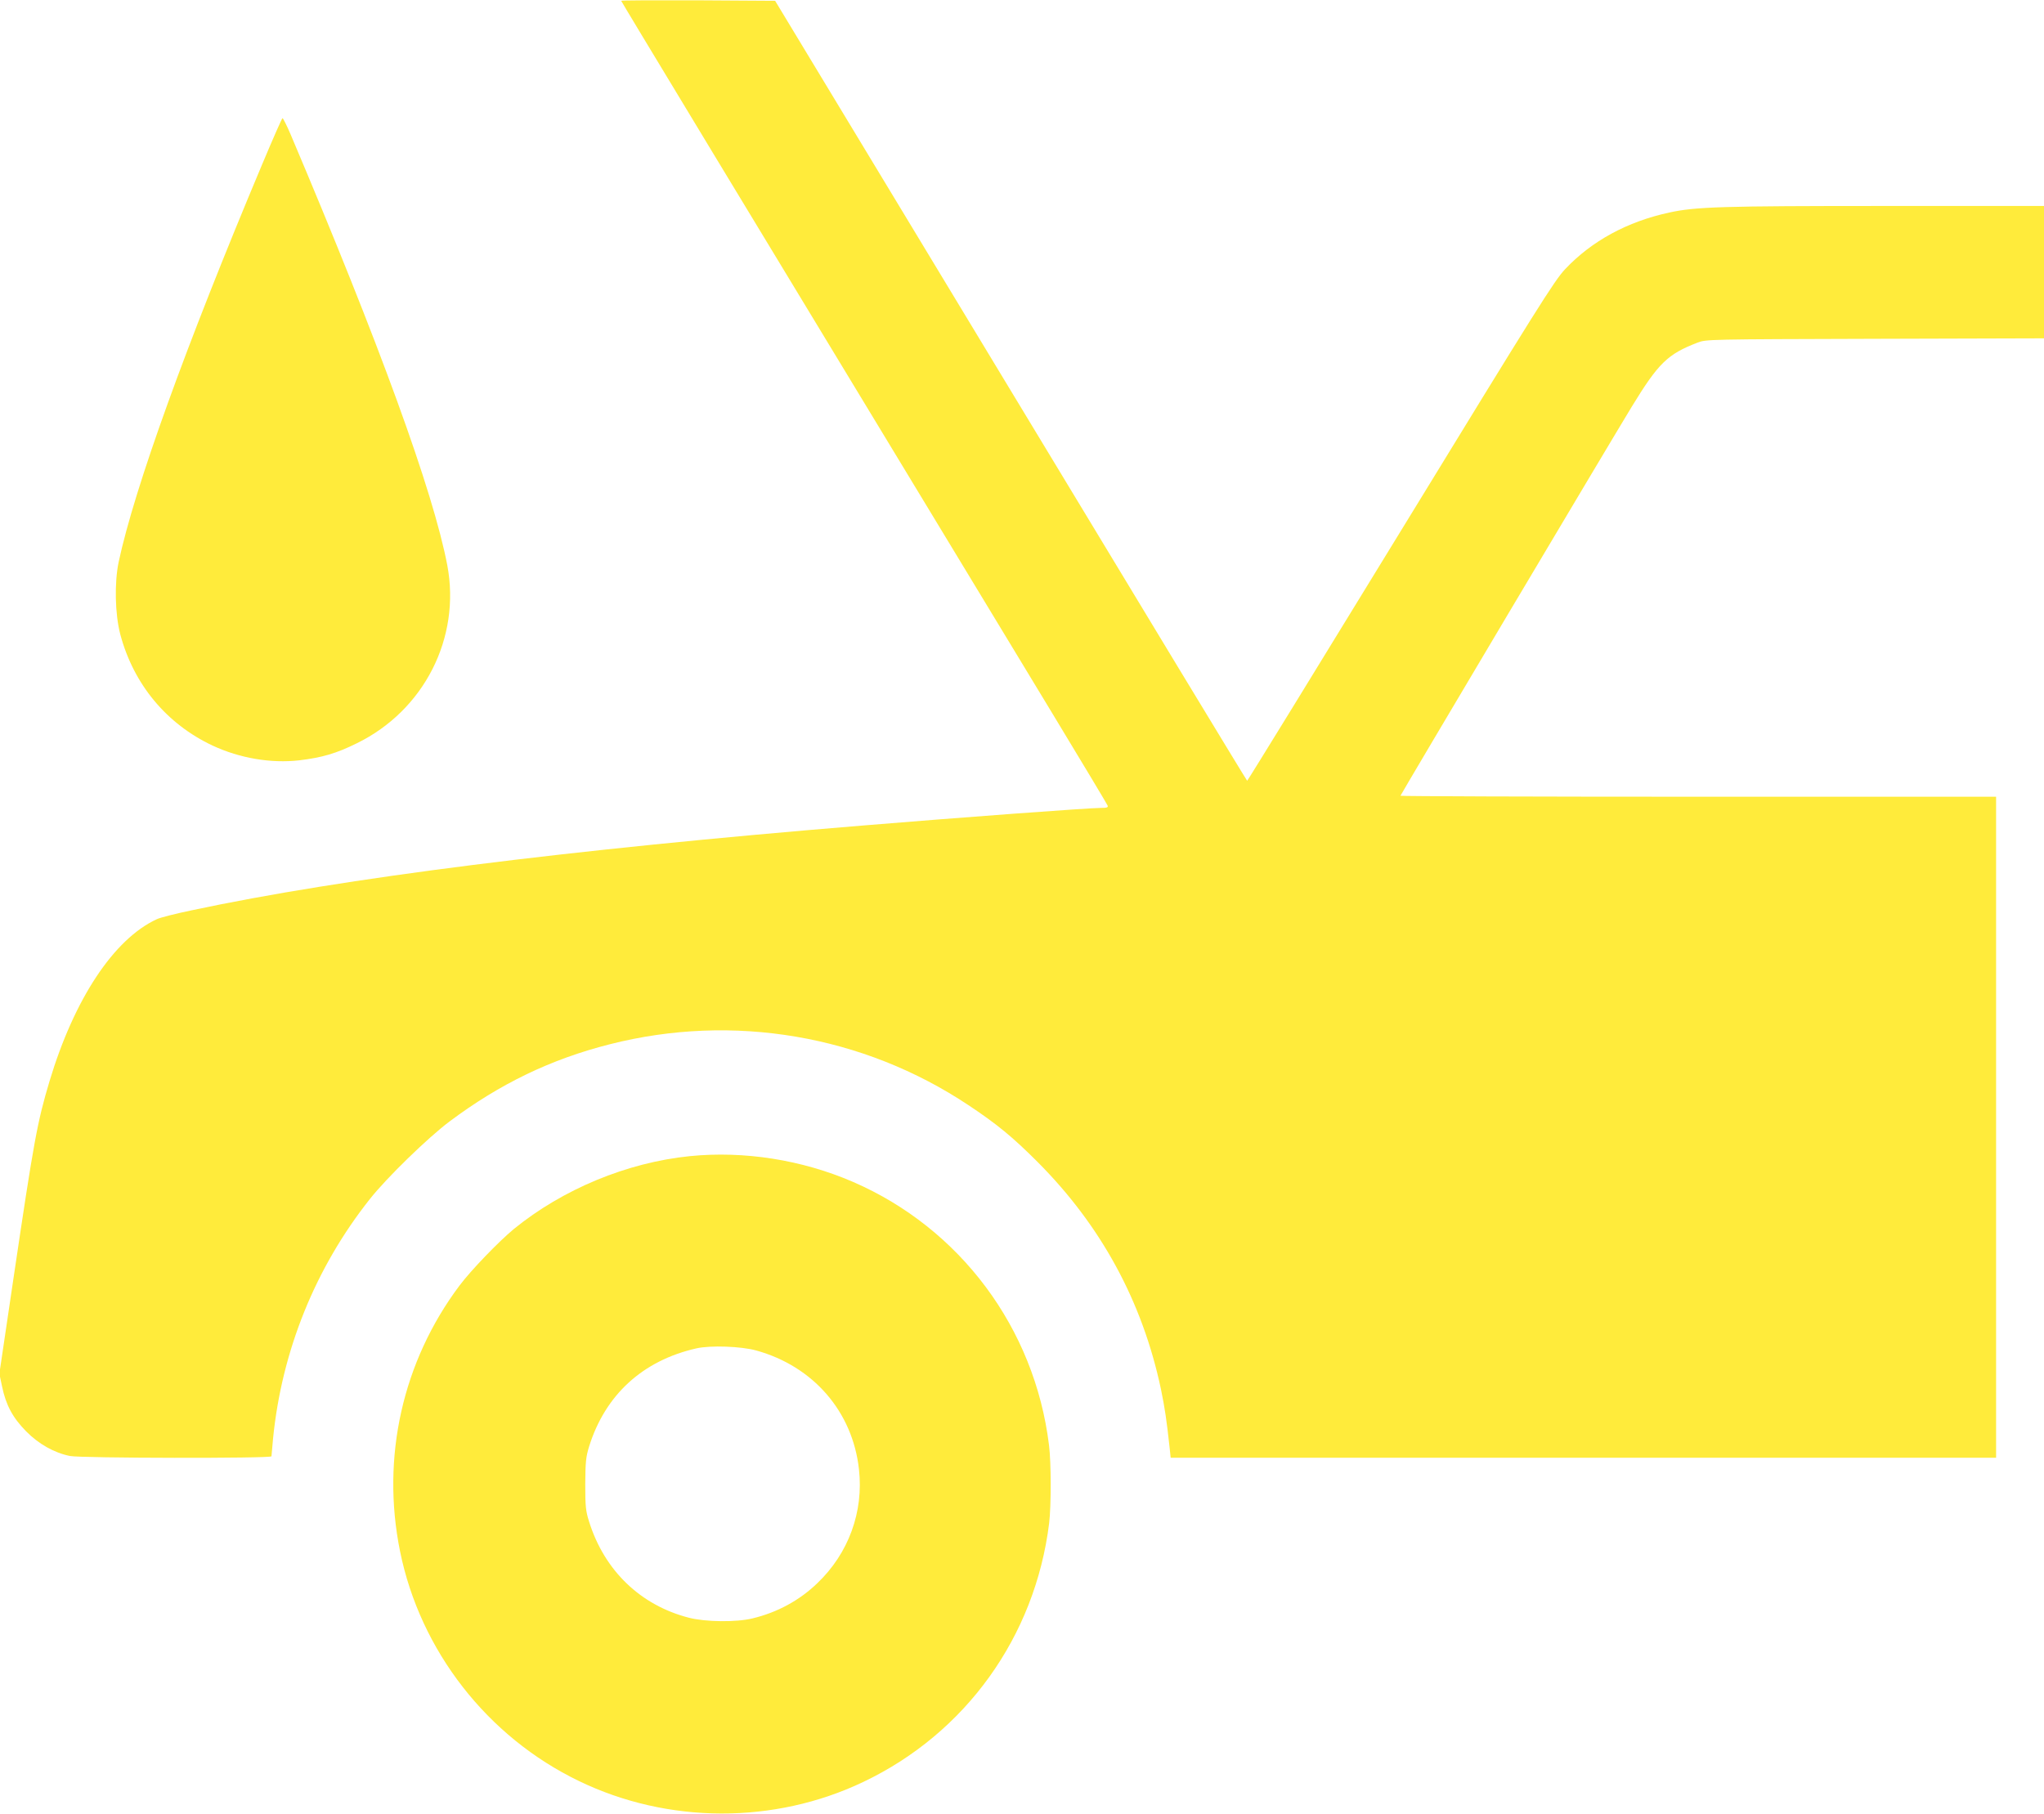 <?xml version="1.0" standalone="no"?>
<!DOCTYPE svg PUBLIC "-//W3C//DTD SVG 20010904//EN"
 "http://www.w3.org/TR/2001/REC-SVG-20010904/DTD/svg10.dtd">
<svg version="1.0" xmlns="http://www.w3.org/2000/svg"
 width="1280pt" height="1136pt" viewBox="0 0 1280 1136"
 preserveAspectRatio="xMidYMid meet">
<g transform="translate(0,1136) scale(0.1,-0.1)"
fill="#ffeb3b" stroke="none">
<path d="M3890 11355 c0 -4 654 -1086 2697 -4458 189 -312 346 -574 349 -582
5 -12 -4 -15 -42 -15 -74 0 -884 -60 -1499 -111 -1841 -151 -3249 -329 -4193
-530 -101 -21 -200 -46 -220 -56 -269 -124 -517 -499 -672 -1015 -77 -258 -97
-367 -226 -1237 l-88 -595 17 -80 c24 -116 67 -196 151 -281 78 -79 175 -134
274 -154 65 -14 1262 -16 1262 -2 0 5 5 55 10 112 55 550 265 1069 606 1499
104 132 364 385 499 486 315 236 636 391 1005 484 771 196 1586 57 2245 -382
178 -118 277 -200 430 -353 400 -400 659 -877 775 -1425 25 -122 35 -189 55
-372 l6 -58 2585 0 2584 0 0 2070 0 2070 -1865 0 c-1026 0 -1865 3 -1865 6 0
6 1313 2215 1448 2436 168 275 225 330 412 402 55 21 62 21 1113 24 l1057 3 0
414 0 415 -992 0 c-1027 0 -1189 -5 -1354 -41 -264 -57 -486 -178 -653 -355
-69 -74 -167 -231 -1031 -1643 -525 -858 -957 -1561 -960 -1561 -3 1 -669
1100 -1480 2443 l-1476 2442 -482 3 c-265 1 -482 0 -482 -3z"/>
<path d="M1641 10329 c-478 -1137 -798 -2023 -898 -2489 -27 -130 -23 -325 10
-452 83 -313 289 -562 579 -698 170 -79 364 -112 542 -92 142 17 232 43 361
107 421 206 652 661 566 1115 -88 462 -425 1387 -981 2698 -24 56 -47 102 -51
102 -3 0 -61 -131 -128 -291z"/>
<path d="M4320 4119 c-394 -40 -796 -207 -1103 -457 -94 -78 -267 -257 -339
-353 -357 -476 -492 -1076 -373 -1664 126 -623 546 -1163 1121 -1440 556 -269
1223 -271 1779 -6 642 305 1077 910 1165 1621 13 109 13 381 -1 490 -90 732
-556 1357 -1228 1648 -319 138 -681 195 -1021 161z m415 -1217 c358 -99 604
-383 644 -744 30 -267 -65 -527 -261 -714 -112 -108 -251 -183 -405 -220 -101
-25 -295 -23 -399 4 -303 78 -529 295 -625 602 -21 66 -24 94 -24 235 1 139 4
170 24 235 101 324 336 539 672 615 87 20 280 13 374 -13z"/>
</g>
</svg>
